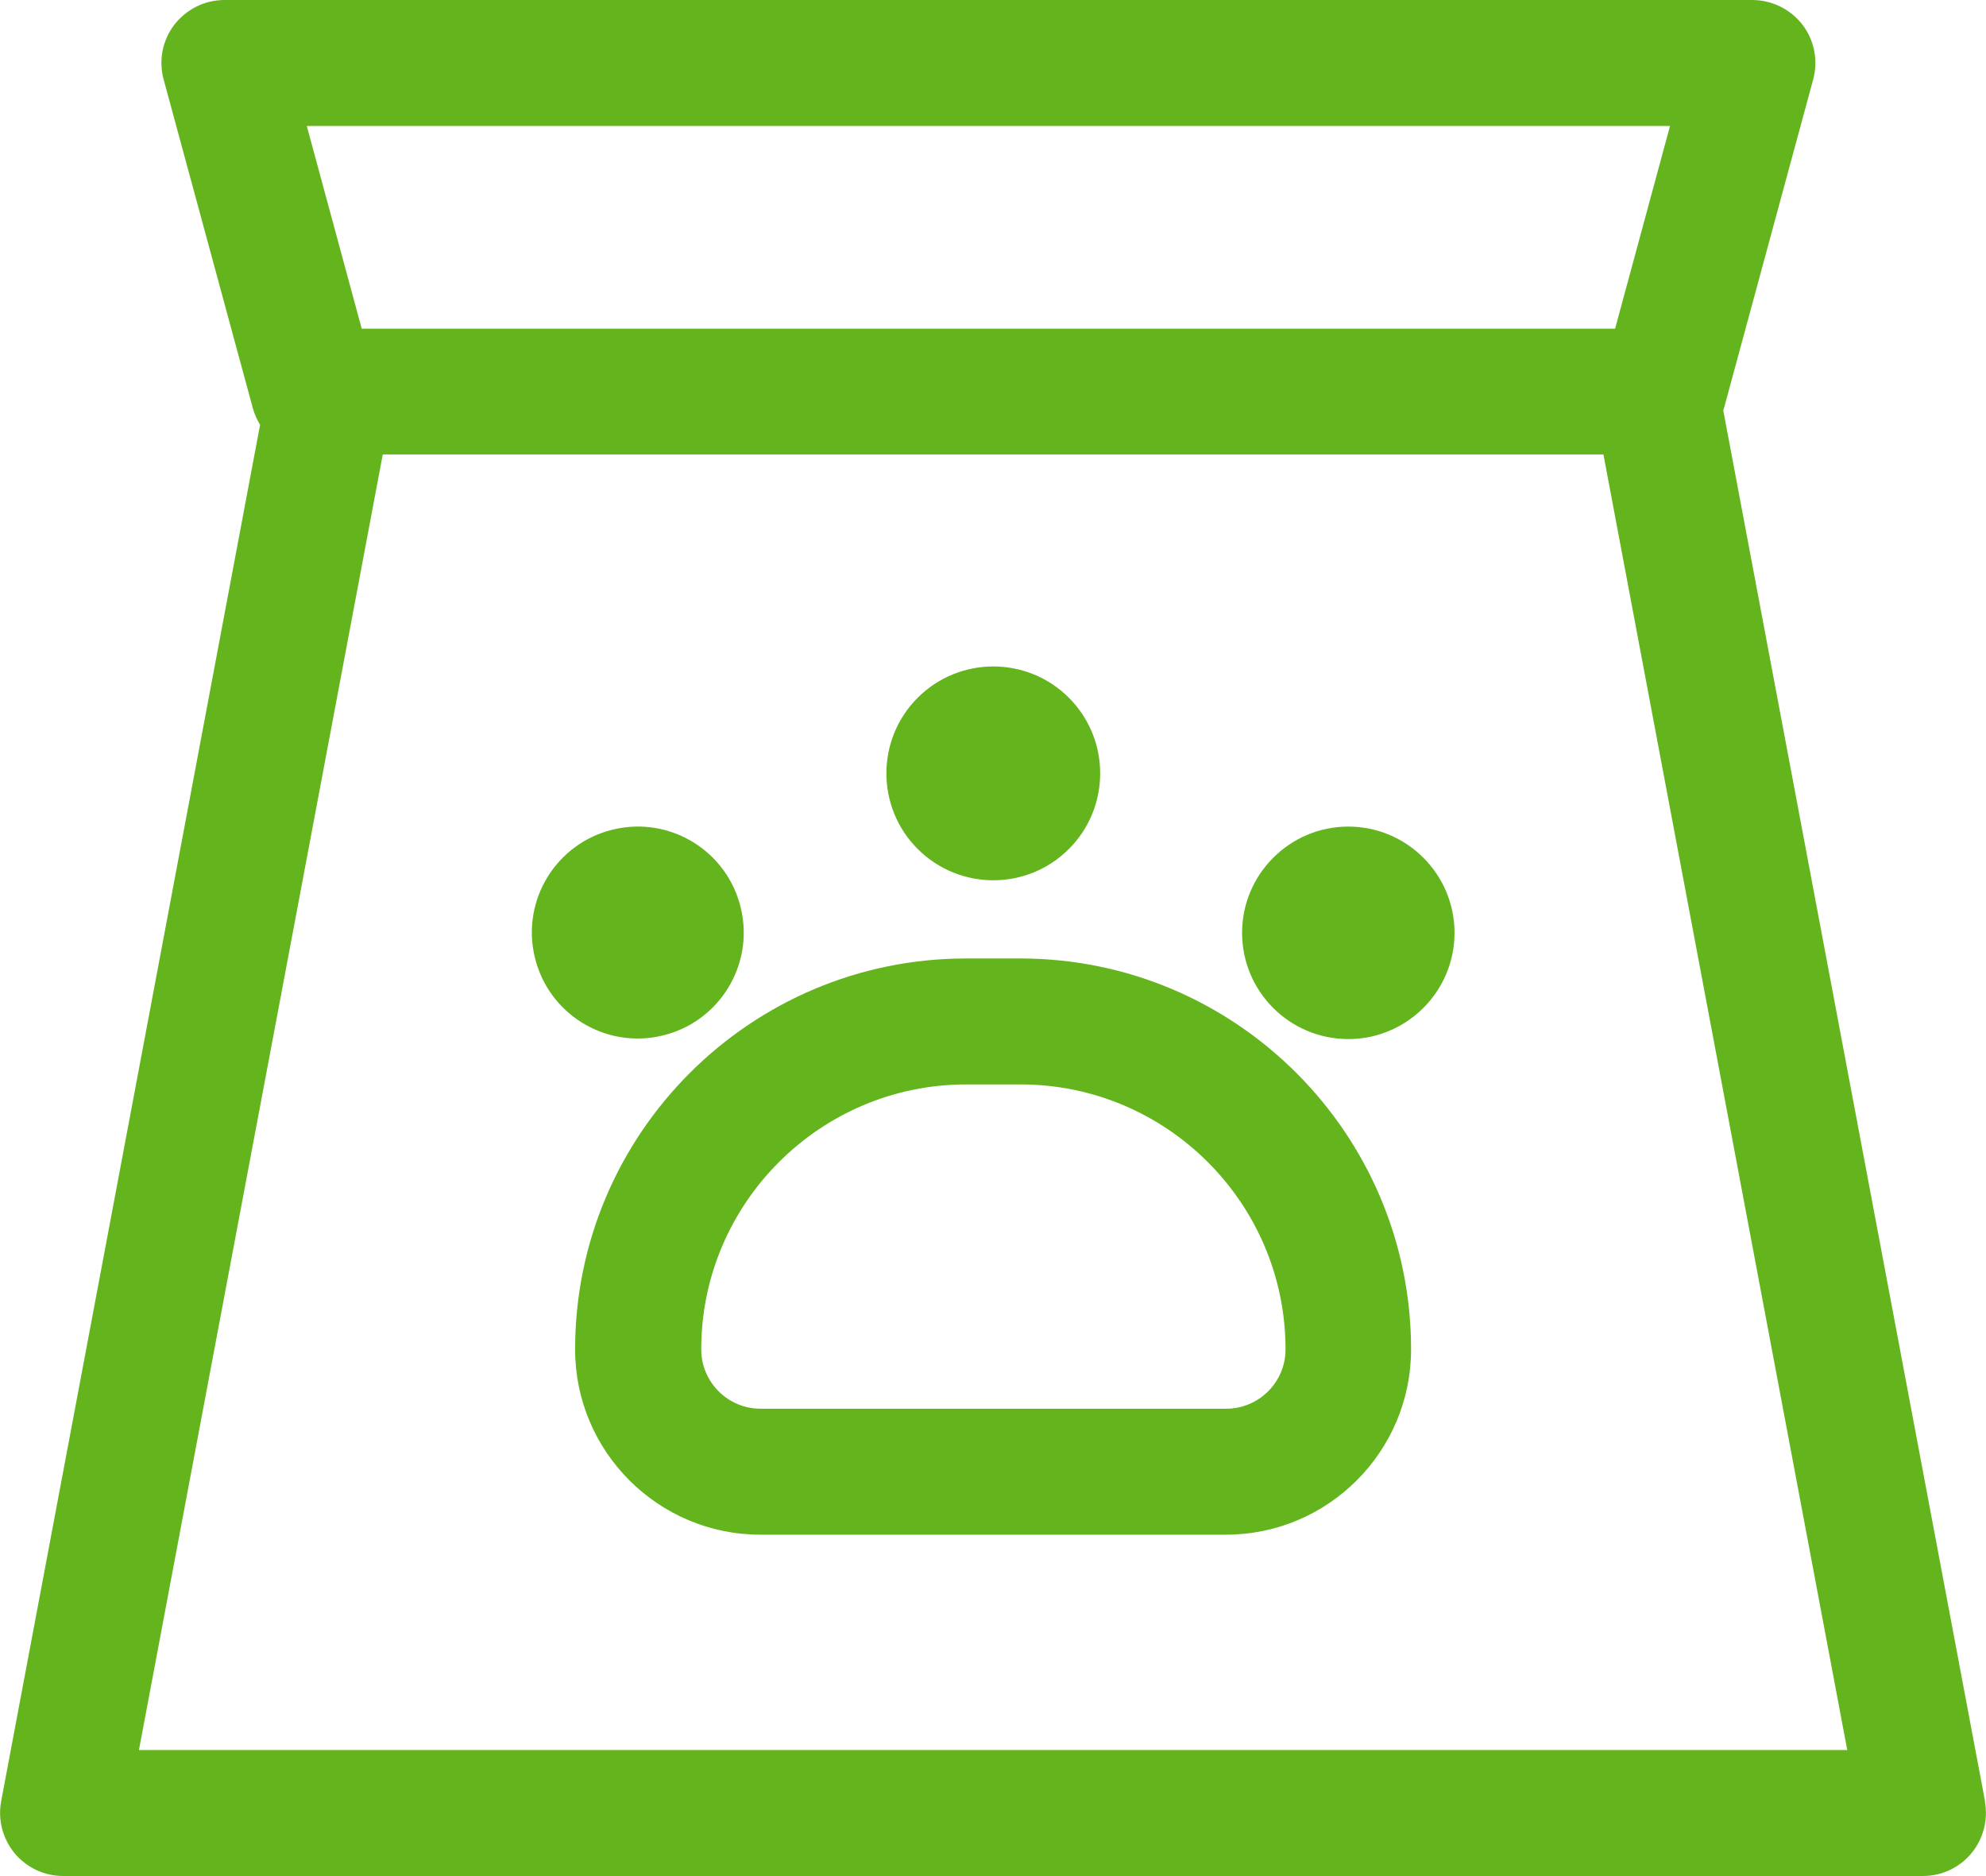 <?xml version="1.0" encoding="UTF-8"?>
<svg id="a" data-name="图层 1" xmlns="http://www.w3.org/2000/svg" viewBox="0 0 103.77 98">
  <defs>
    <style>
      .b {
        fill: #64b41e;
      }
    </style>
  </defs>
  <path class="b" d="M103.72,94.1l-13.68-72.67s.03-.08,.04-.11l4.66-17.17c.27-.99,.06-2.05-.56-2.86C93.55,.48,92.58,0,91.55,0H11.73C10.7,0,9.74,.48,9.11,1.29c-.62,.81-.83,1.87-.56,2.86l4.66,17.17c.09,.32,.22,.61,.38,.87L.06,94.1c-.18,.96,.08,1.95,.7,2.71,.63,.75,1.55,1.19,2.53,1.19H100.48c.98,0,1.91-.44,2.53-1.19,.62-.75,.88-1.75,.7-2.71h0ZM87.26,6.58l-2.87,10.59H18.9l-2.87-10.59H87.26ZM7.26,91.42L20,23.74h63.78l12.74,67.68H7.26Z"/>
  <path class="b" d="M53.32,50.07h-2.85c-11.26,0-20.42,9.16-20.42,20.42,0,5.34,4.34,9.68,9.68,9.68h24.32c5.34,0,9.68-4.34,9.68-9.68,0-11.26-9.16-20.42-20.41-20.42h0Zm10.74,23.52h-24.32c-1.71,0-3.1-1.39-3.1-3.1,0-7.63,6.21-13.84,13.84-13.84h2.85c7.63,0,13.84,6.21,13.84,13.84,0,1.71-1.39,3.1-3.1,3.1h0Z"/>
  <path class="b" d="M27.94,49.99c.7,2.97,3.68,4.82,6.66,4.11,2.97-.7,4.82-3.68,4.11-6.66h0c-.7-2.97-3.68-4.82-6.66-4.11-2.97,.7-4.82,3.68-4.11,6.66Z"/>
  <path class="b" d="M47.95,44.35c2.18,2.18,5.72,2.18,7.9,0,2.18-2.18,2.18-5.72,0-7.9-2.18-2.18-5.72-2.18-7.9,0-2.18,2.18-2.18,5.72,0,7.9,0,0,0,0,0,0Z"/>
  <path class="b" d="M64.9,48.73c0,3.07,2.49,5.55,5.55,5.55s5.55-2.49,5.55-5.55-2.49-5.55-5.55-5.55-5.55,2.49-5.55,5.55h0Z"/>
</svg>